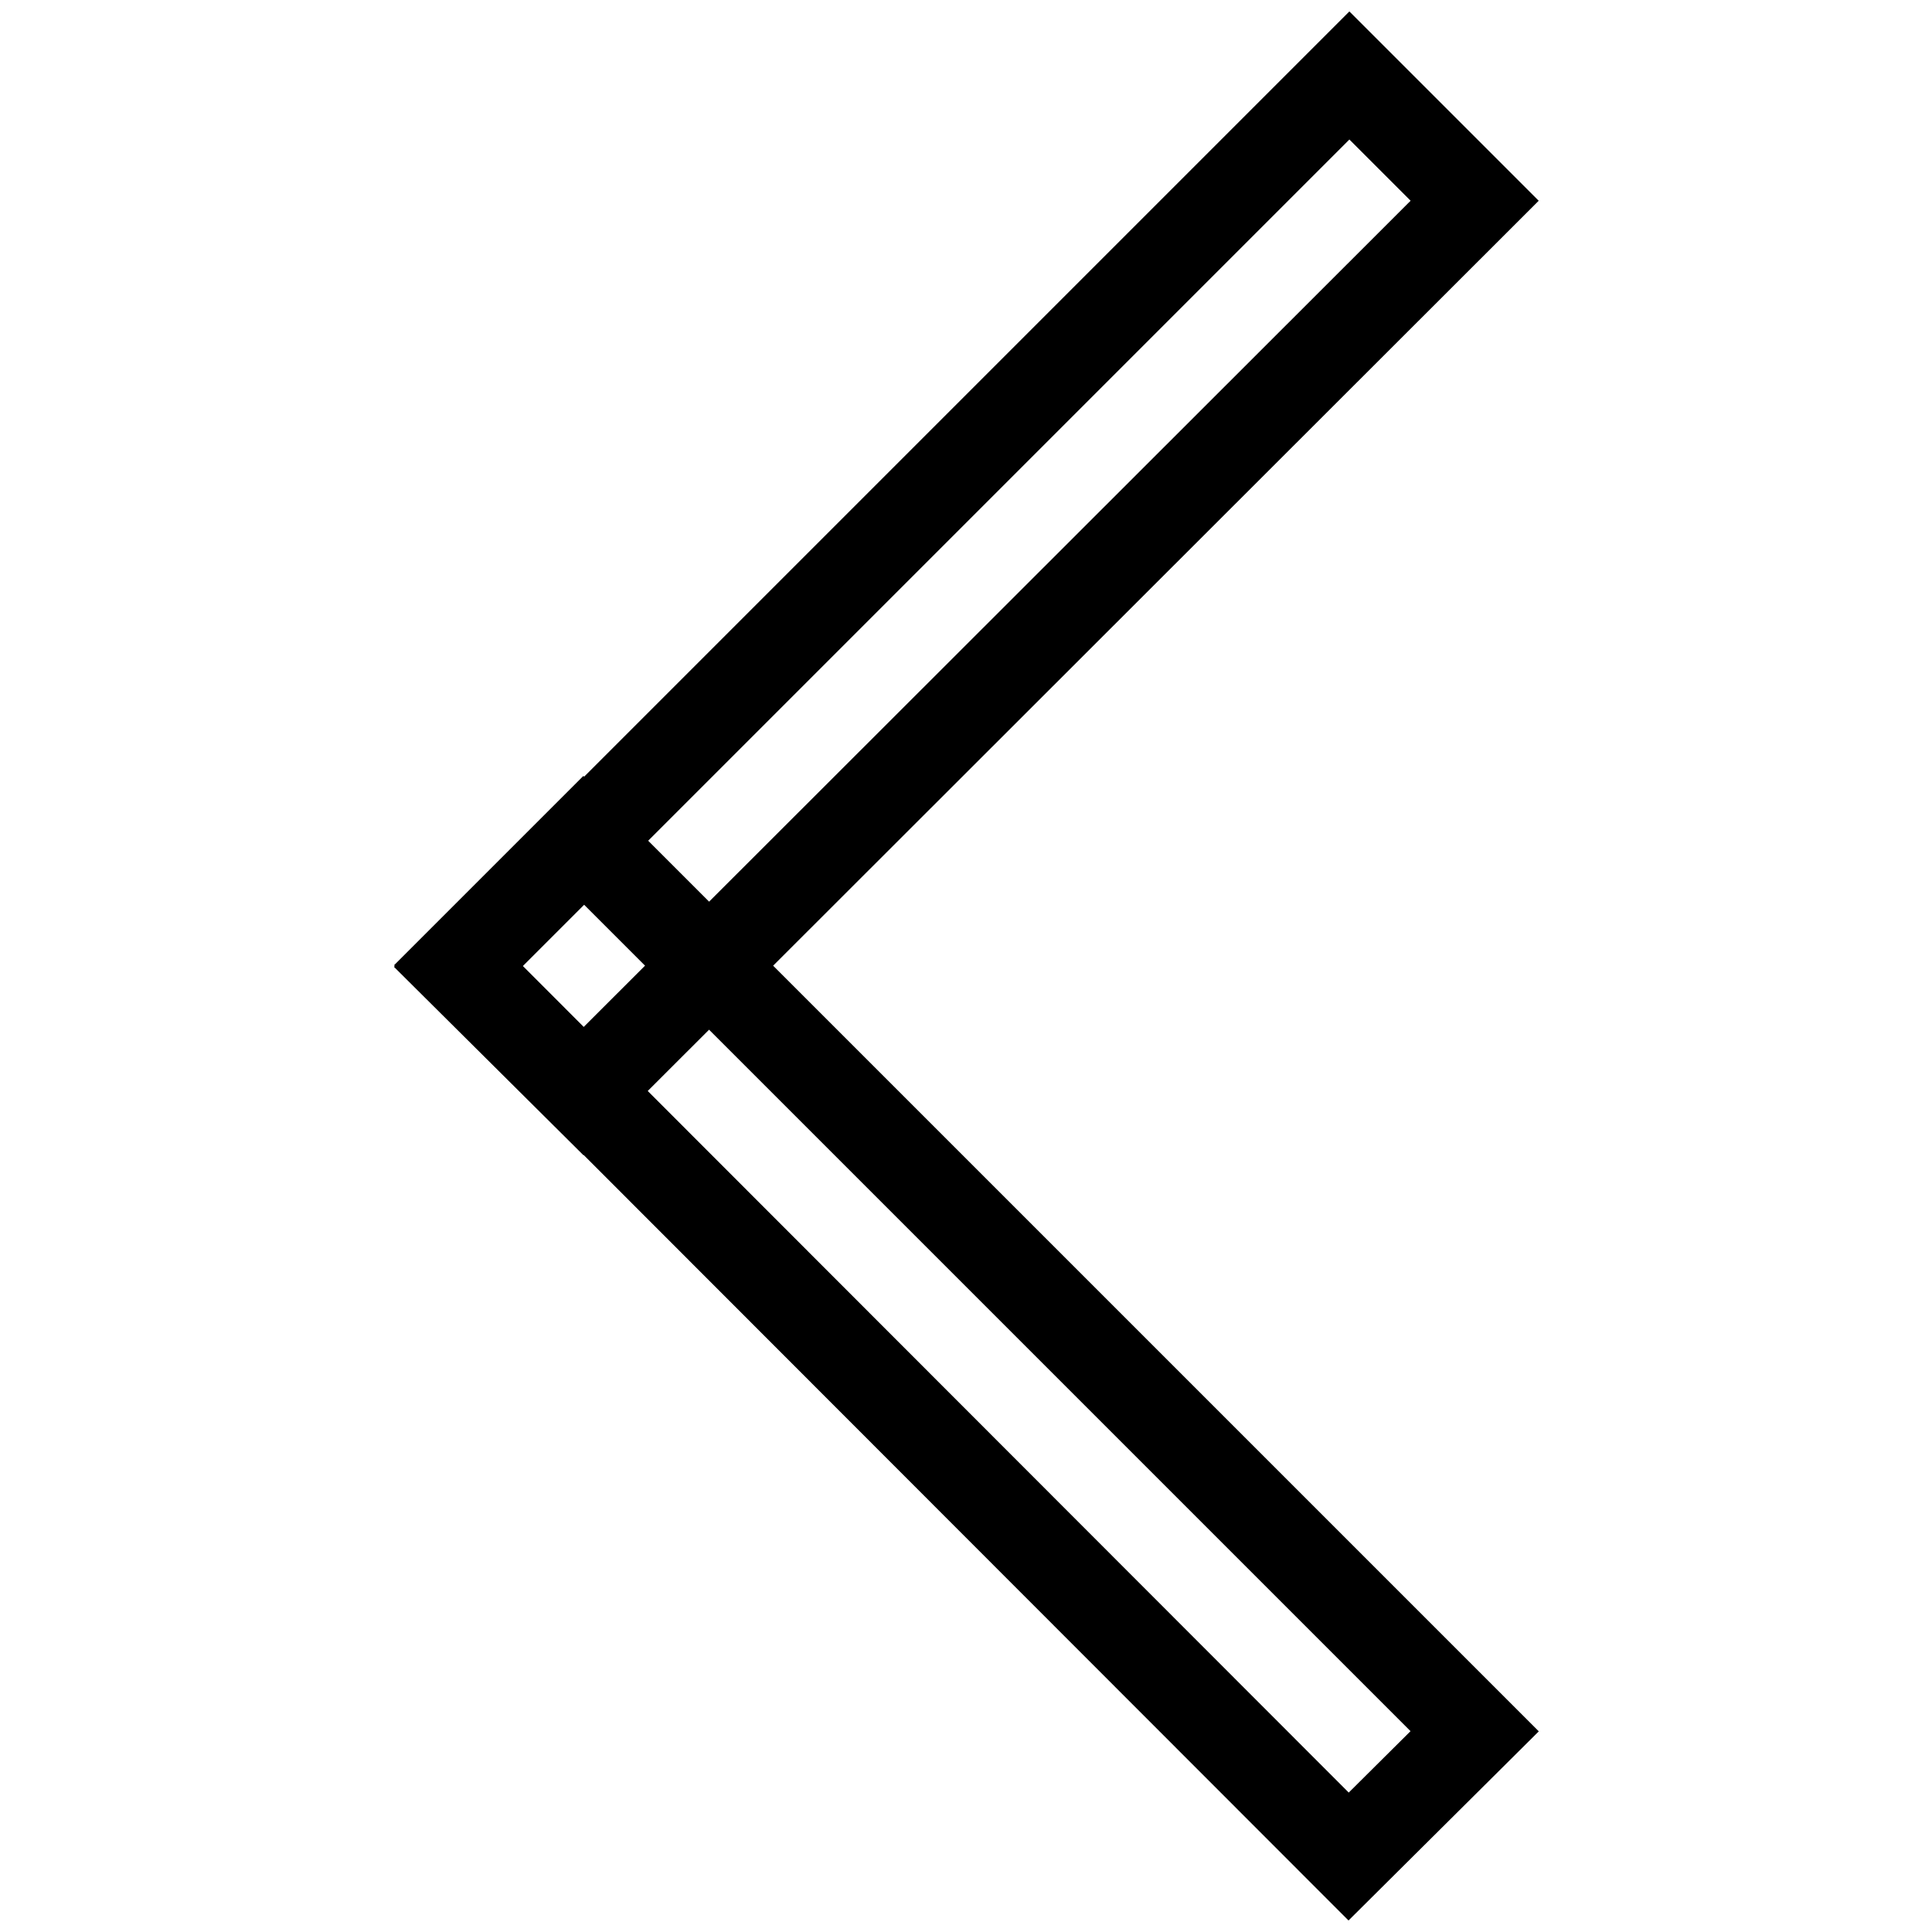 <?xml version="1.0" encoding="utf-8"?>
<!-- Svg Vector Icons : http://www.onlinewebfonts.com/icon -->
<!DOCTYPE svg PUBLIC "-//W3C//DTD SVG 1.1//EN" "http://www.w3.org/Graphics/SVG/1.1/DTD/svg11.dtd">
<svg version="1.1" xmlns="http://www.w3.org/2000/svg" xmlns:xlink="http://www.w3.org/1999/xlink" x="0px" y="0px" viewBox="0 0 256 256" enable-background="new 0 0 256 256" xml:space="preserve">
<g> <path stroke-width="12" fill-opacity="0" stroke="#000000"  d="M60.7,128.1L178.8,10l16.6,16.6L77.3,144.6L60.7,128.1z"/> <path stroke-width="12" fill-opacity="0" stroke="#000000"  d="M60.7,127.9l16.6-16.6l118.1,118.1L178.7,246L60.7,127.9z"/></g>
</svg>